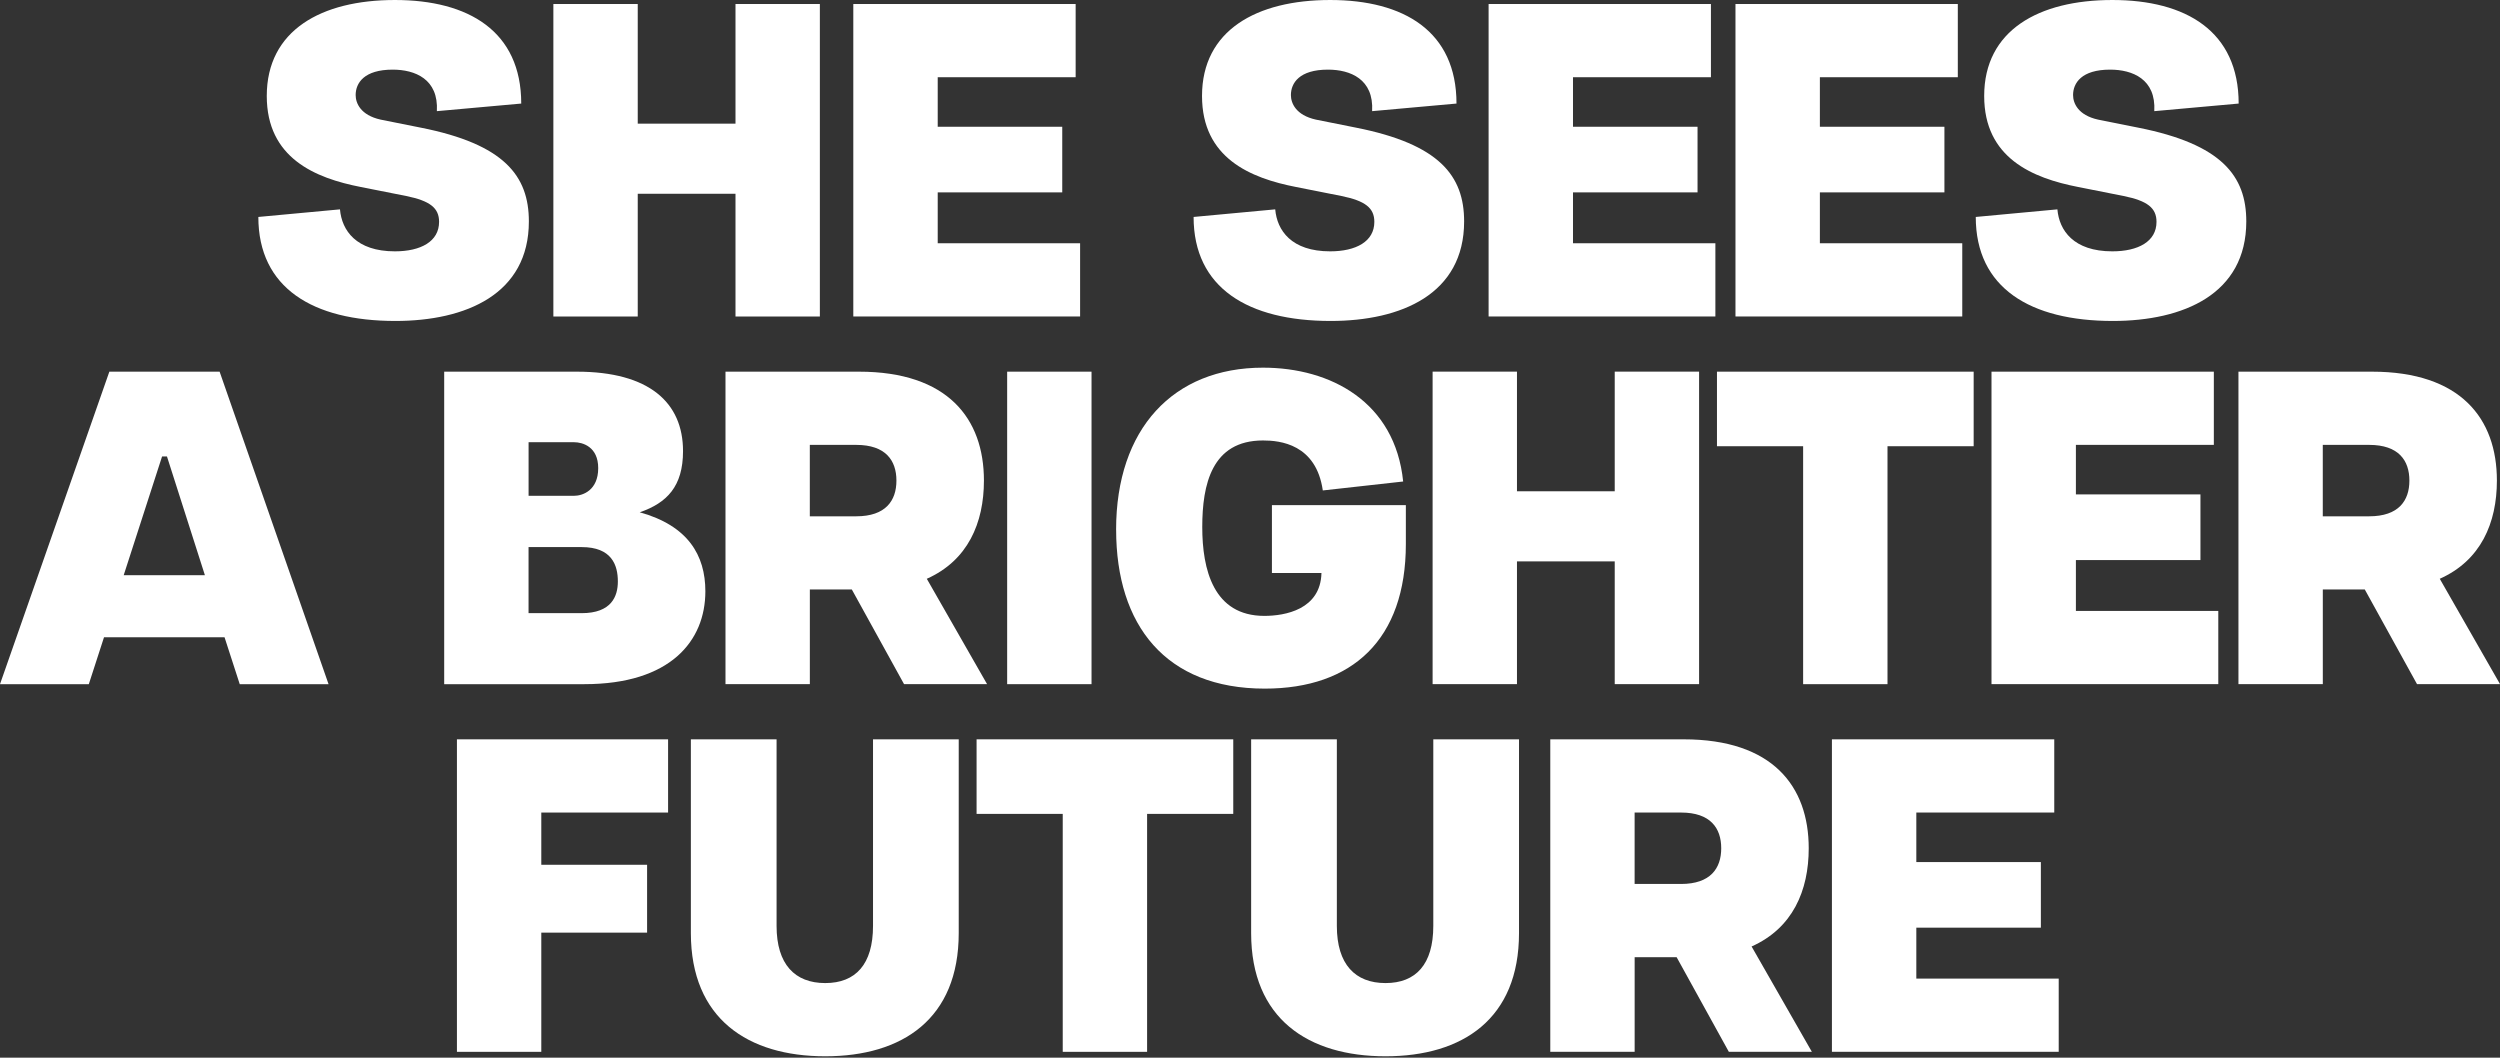 <svg width="442" height="187" viewBox="0 0 442 187" fill="none" xmlns="http://www.w3.org/2000/svg">
<rect x="0" y="0" width="442" height="187" fill="#333333" stroke="none"/>
<g clip-path="url(#clip0_2001_28)">
<path d="M45.663 38.358L60.108 37.015C60.426 40.726 62.952 44.437 69.818 44.437C74.395 44.437 77.63 42.697 77.63 39.225C77.63 36.777 76.049 35.514 71.789 34.647L63.819 33.067C55.69 31.486 47.164 27.934 47.164 16.967C47.164 5.365 56.794 0.001 69.818 0.001C82.842 0.001 92.155 5.524 92.155 18.31L77.239 19.652C77.557 13.971 73.37 12.311 69.427 12.311C64.374 12.311 62.879 14.679 62.879 16.808C62.879 18.23 63.746 20.36 67.298 21.148L74.401 22.57C89.158 25.493 93.504 31.096 93.504 39.145C93.504 52.01 82.378 56.746 69.903 56.746C55.305 56.746 45.675 50.906 45.675 38.358H45.663Z" fill="white"/>
<path d="M130.036 34.257H112.752V55.959H97.836V0.709H112.752V21.862H130.036V0.709H144.951V55.959H130.036V34.257Z" fill="white"/>
<path d="M150.871 0.709H190.174V13.653H165.787V22.411H187.806V34.013H165.787V43.008H190.962V55.953H150.865V0.709H150.871Z" fill="white"/>
<path d="M211.016 38.358L225.461 37.015C225.779 40.726 228.305 44.437 235.171 44.437C239.748 44.437 242.983 42.697 242.983 39.225C242.983 36.777 241.402 35.514 237.142 34.647L229.172 33.067C221.043 31.486 212.517 27.934 212.517 16.967C212.517 5.365 222.147 0.001 235.171 0.001C248.195 0.001 257.508 5.524 257.508 18.31L242.592 19.652C242.91 13.971 238.723 12.311 234.781 12.311C229.727 12.311 228.232 14.679 228.232 16.808C228.232 18.23 229.099 20.36 232.651 21.148L239.754 22.57C254.511 25.493 258.857 31.096 258.857 39.145C258.857 52.01 247.731 56.746 235.257 56.746C220.658 56.746 211.028 50.906 211.028 38.358H211.016Z" fill="white"/>
<path d="M263.19 0.709H302.493V13.653H278.105V22.411H300.125V34.013H278.105V43.008H303.28V55.953H263.184V0.709H263.19Z" fill="white"/>
<path d="M306.838 0.709H346.141V13.653H321.754V22.411H343.773V34.013H321.754V43.008H346.928V55.953H306.832V0.709H306.838Z" fill="white"/>
<path d="M349.303 38.358L363.748 37.015C364.066 40.726 366.592 44.437 373.458 44.437C378.035 44.437 381.27 42.697 381.27 39.225C381.27 36.777 379.689 35.514 375.429 34.647L367.459 33.067C359.33 31.486 350.804 27.934 350.804 16.967C350.804 5.365 360.435 0.001 373.458 0.001C386.482 0.001 395.795 5.524 395.795 18.31L380.879 19.652C381.197 13.971 377.01 12.311 373.068 12.311C368.014 12.311 366.519 14.679 366.519 16.808C366.519 18.23 367.386 20.36 370.938 21.148L378.042 22.57C392.798 25.493 397.144 31.096 397.144 39.145C397.144 52.01 386.018 56.746 373.544 56.746C358.945 56.746 349.315 50.906 349.315 38.358H349.303Z" fill="white"/>
<path d="M19.334 65.711H38.827L58.088 120.961H42.385L39.7 112.673H18.388L15.703 120.961H0L19.334 65.711ZM36.227 101.7L29.52 80.706H28.653L21.867 101.7H36.233H36.227Z" fill="white"/>
<path d="M78.533 65.711H101.974C114.76 65.711 120.759 71.155 120.759 79.76C120.759 85.997 117.915 88.914 113.106 90.574C121.632 92.942 124.708 98.154 124.708 104.544C124.708 113.308 118.55 120.961 103.317 120.961H78.533V65.711ZM105.764 82.763C105.764 78.973 102.999 78.185 101.504 78.185H93.454V87.657H101.504C103.006 87.657 105.764 86.711 105.764 82.763ZM109.237 102.805C109.237 99.881 108.132 96.726 102.841 96.726H93.448V108.407H102.841C108.126 108.407 109.237 105.411 109.237 102.805Z" fill="white"/>
<path d="M128.26 65.711H151.86C167.563 65.711 173.959 73.999 173.959 84.966C173.959 92.466 171.115 99.094 163.858 102.329L174.514 120.955H159.836L150.603 104.221H143.181V120.955H128.266V65.705L128.26 65.711ZM158.488 84.972C158.488 81.42 156.596 78.656 151.384 78.656H143.175V91.283H151.384C156.59 91.283 158.488 88.518 158.488 84.966V84.972Z" fill="white"/>
<path d="M178.066 65.711H192.982V120.961H178.066V65.711Z" fill="white"/>
<path d="M197.327 93.65C197.327 75.811 207.428 65.003 223.295 65.003C235.294 65.003 246.657 71.082 248.079 85.13L233.872 86.711C232.688 78.503 226.292 77.874 223.295 77.874C214.22 77.874 212.56 85.686 212.56 93.186C212.56 100.687 214.531 108.889 223.533 108.889C227.164 108.889 233.475 107.785 233.634 101.309H224.876V89.311H248.555V96.177C248.555 113.07 239.084 121.748 223.613 121.748C206.091 121.748 197.333 110.543 197.333 93.65H197.327Z" fill="white"/>
<path d="M285.484 99.253H268.2V120.955H253.285V65.705H268.2V86.858H285.484V65.705H300.399V120.955H285.484V99.253Z" fill="white"/>
<path d="M318.794 78.893H303.561V65.711H348.943V78.893H333.71V120.961H318.794V78.893Z" fill="white"/>
<path d="M352.104 65.711H391.407V78.656H367.019V87.413H389.039V99.015H367.019V108.011H392.194V120.955H352.098V65.705L352.104 65.711Z" fill="white"/>
<path d="M395.752 65.711H419.352C435.055 65.711 441.451 73.999 441.451 84.966C441.451 92.466 438.607 99.094 431.35 102.329L442.006 120.955H427.329L418.095 104.221H410.674V120.955H395.758V65.705L395.752 65.711ZM425.98 84.972C425.98 81.42 424.088 78.656 418.876 78.656H410.668V91.283H418.876C424.082 91.283 425.98 88.518 425.98 84.966V84.972Z" fill="white"/>
<path d="M80.785 130.714H118.117V143.658H95.701V152.892H114.406V164.89H95.701V185.964H80.785V130.714Z" fill="white"/>
<path d="M122.145 164.97V130.714H137.298V163.706C137.298 170.493 140.533 173.807 145.903 173.807C151.274 173.807 154.35 170.493 154.35 163.706V130.714H169.503V164.97C169.503 180.123 159.562 186.751 145.903 186.751C132.245 186.751 122.145 180.123 122.145 164.97Z" fill="white"/>
<path d="M187.892 143.896H172.659V130.714H218.04V143.896H202.807V185.964H187.892V143.896Z" fill="white"/>
<path d="M221.202 164.97V130.714H236.355V163.706C236.355 170.493 239.59 173.807 244.96 173.807C250.331 173.807 253.407 170.493 253.407 163.706V130.714H268.561V164.97C268.561 180.123 258.619 186.751 244.96 186.751C231.302 186.751 221.202 180.123 221.202 164.97Z" fill="white"/>
<path d="M274.084 130.714H297.684C313.387 130.714 319.783 139.002 319.783 149.975C319.783 157.475 316.939 164.103 309.682 167.338L320.338 185.964H305.661L296.427 169.23H289.006V185.964H274.09V130.714H274.084ZM304.312 149.975C304.312 146.423 302.42 143.658 297.208 143.658H289V156.285H297.208C302.414 156.285 304.312 153.521 304.312 149.969V149.975Z" fill="white"/>
<path d="M323.89 130.713H363.193V143.657H338.806V152.415H360.825V164.017H338.806V173.013H363.98V185.957H323.884V130.707L323.89 130.713Z" fill="white"/>
</g>
<defs>
<clipPath id="clip0_2001_28">
<rect width="442" height="186.75" fill="white"/>
</clipPath>
</defs>
</svg>
